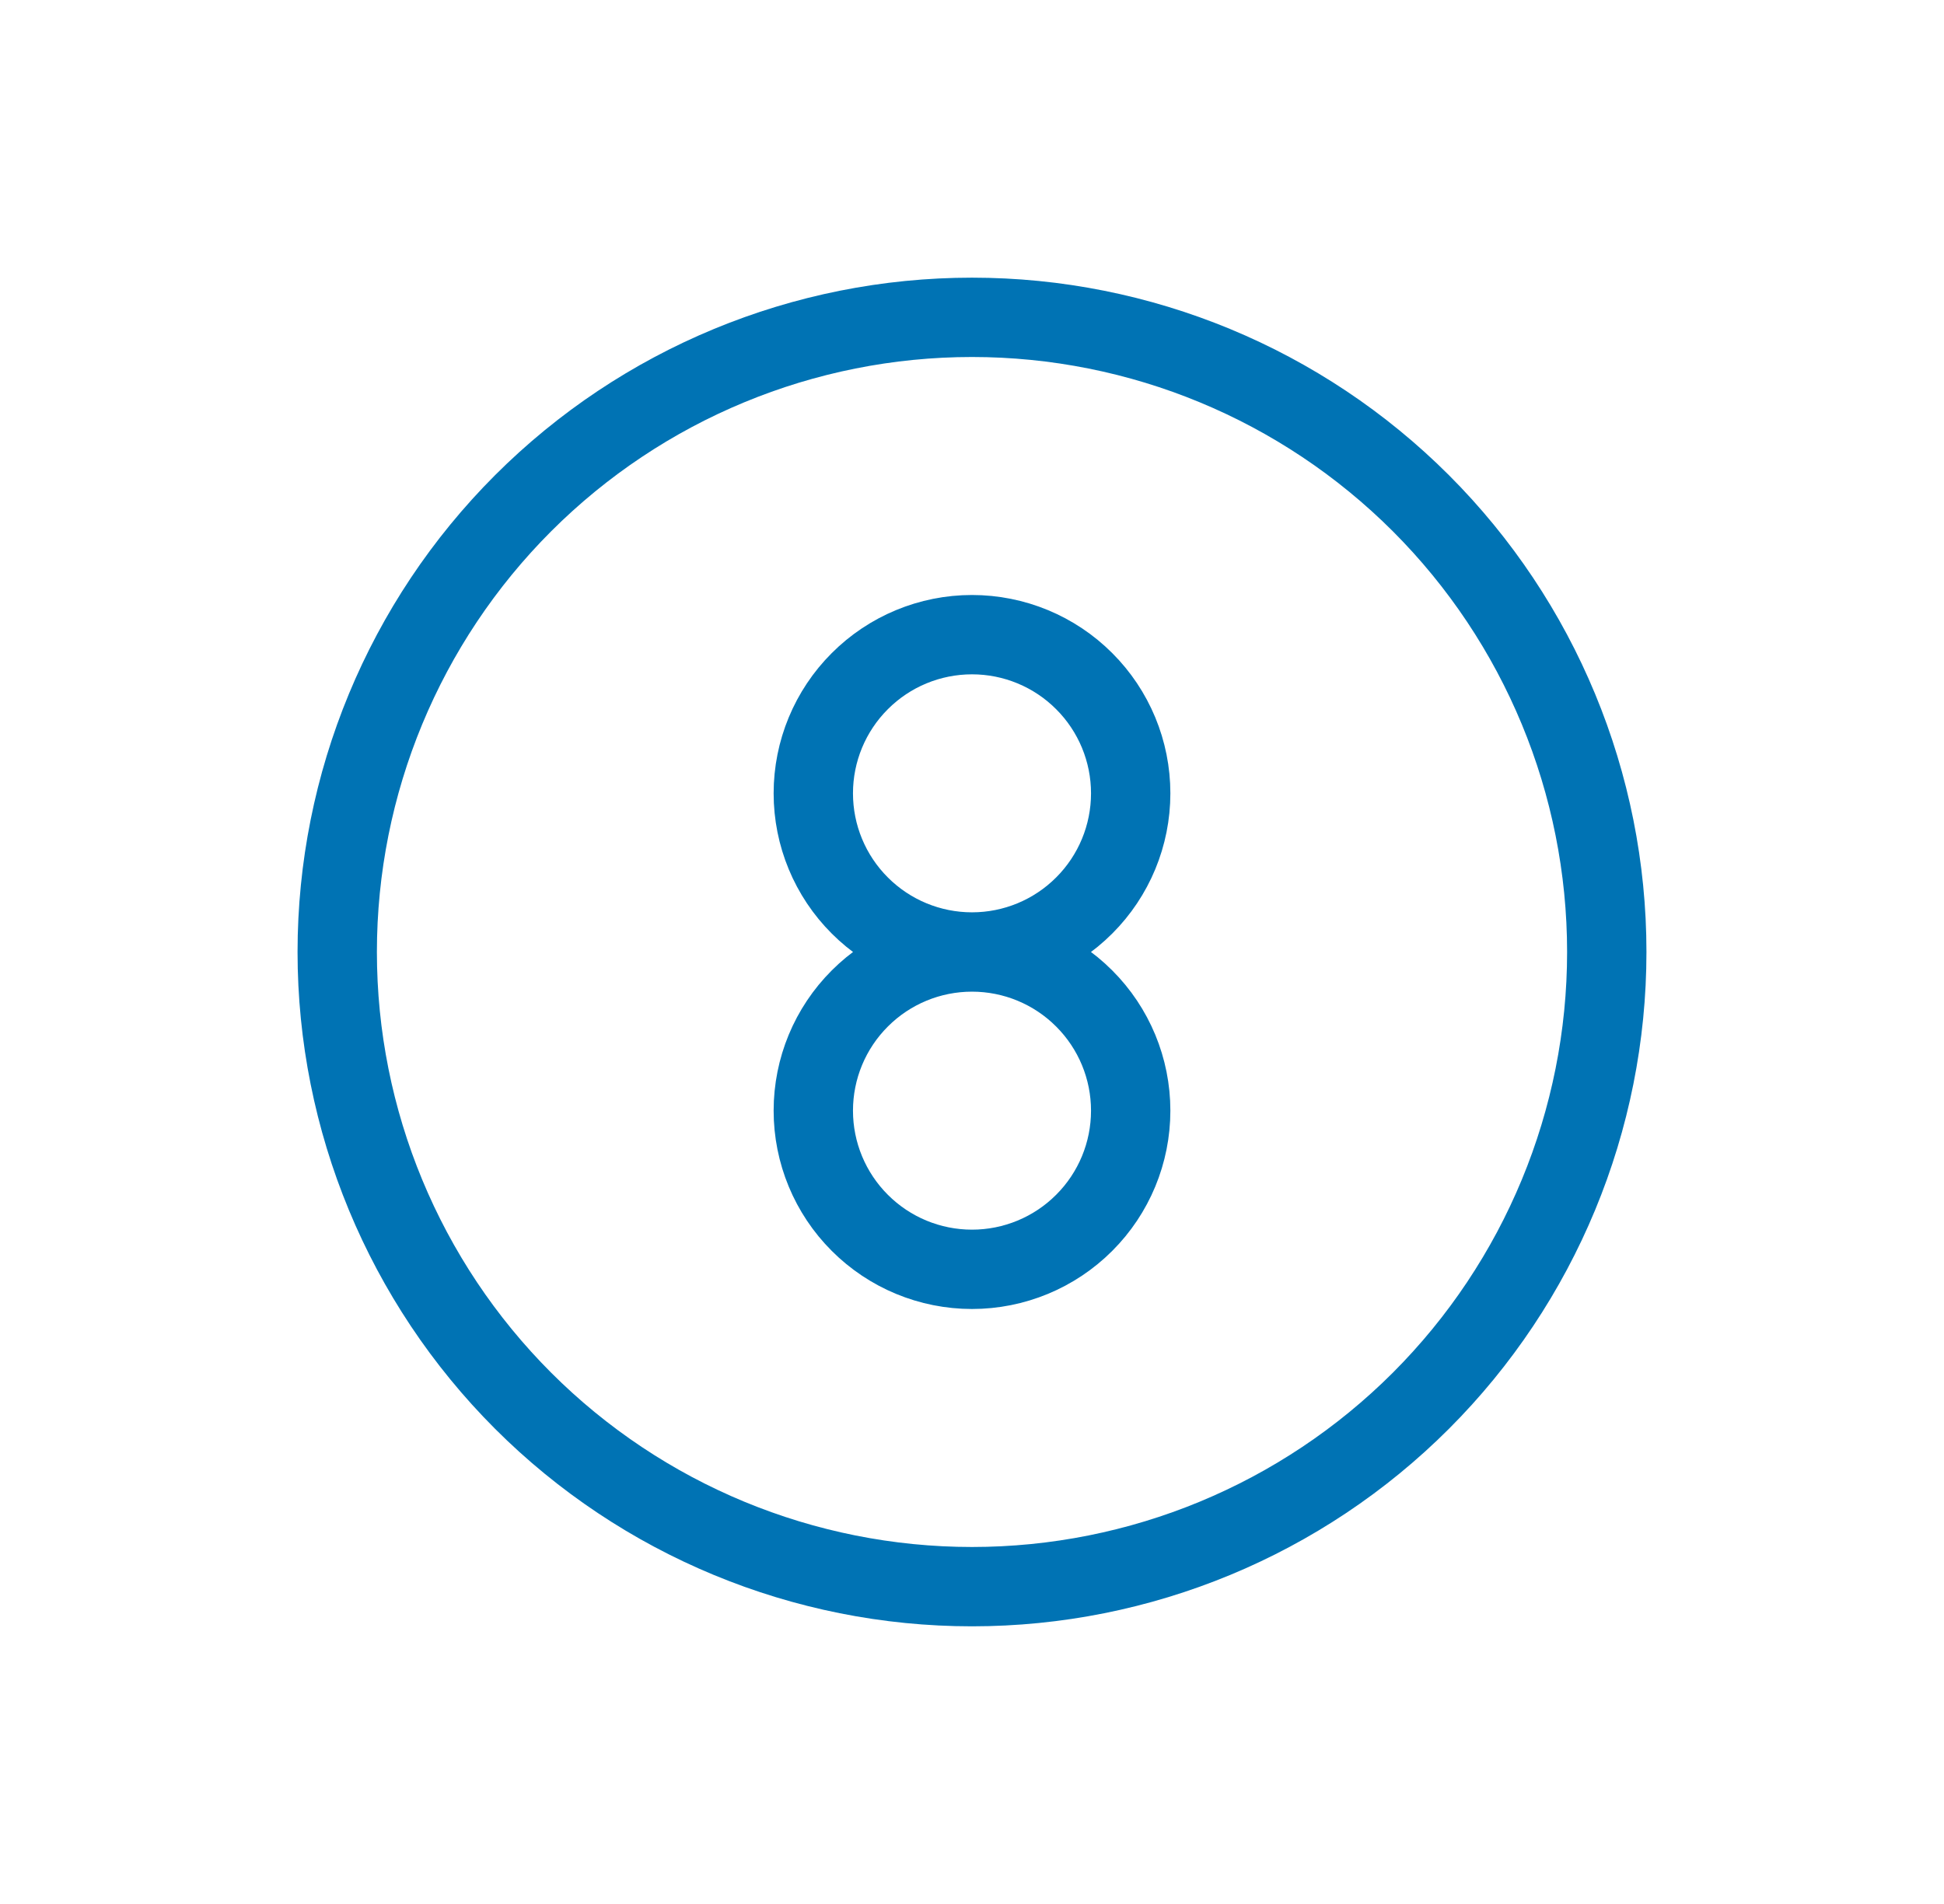 <svg width="49" height="48" viewBox="0 0 49 48" fill="none" xmlns="http://www.w3.org/2000/svg">
<path d="M24.5 24C23.439 24 22.422 23.579 21.672 22.828C20.921 22.078 20.5 21.061 20.5 20C20.5 18.939 20.921 17.922 21.672 17.172C22.422 16.421 23.439 16 24.5 16C25.561 16 26.578 16.421 27.328 17.172C28.079 17.922 28.5 18.939 28.5 20C28.5 21.061 28.079 22.078 27.328 22.828C26.578 23.579 25.561 24 24.5 24ZM24.5 24C25.561 24 26.578 24.421 27.328 25.172C28.079 25.922 28.5 26.939 28.5 28C28.5 29.061 28.079 30.078 27.328 30.828C26.578 31.579 25.561 32 24.5 32C23.439 32 22.422 31.579 21.672 30.828C20.921 30.078 20.5 29.061 20.5 28C20.5 26.939 20.921 25.922 21.672 25.172C22.422 24.421 23.439 24 24.5 24ZM8.5 24C8.5 28.244 10.186 32.313 13.186 35.314C16.187 38.314 20.256 40 24.5 40C28.744 40 32.813 38.314 35.814 35.314C38.814 32.313 40.5 28.244 40.5 24C40.5 19.756 38.814 15.687 35.814 12.686C32.813 9.686 28.744 8 24.5 8C20.256 8 16.187 9.686 13.186 12.686C10.186 15.687 8.5 19.756 8.5 24Z" stroke="#0073B4" stroke-width="2" stroke-linecap="round" stroke-linejoin="round"/>
</svg>

